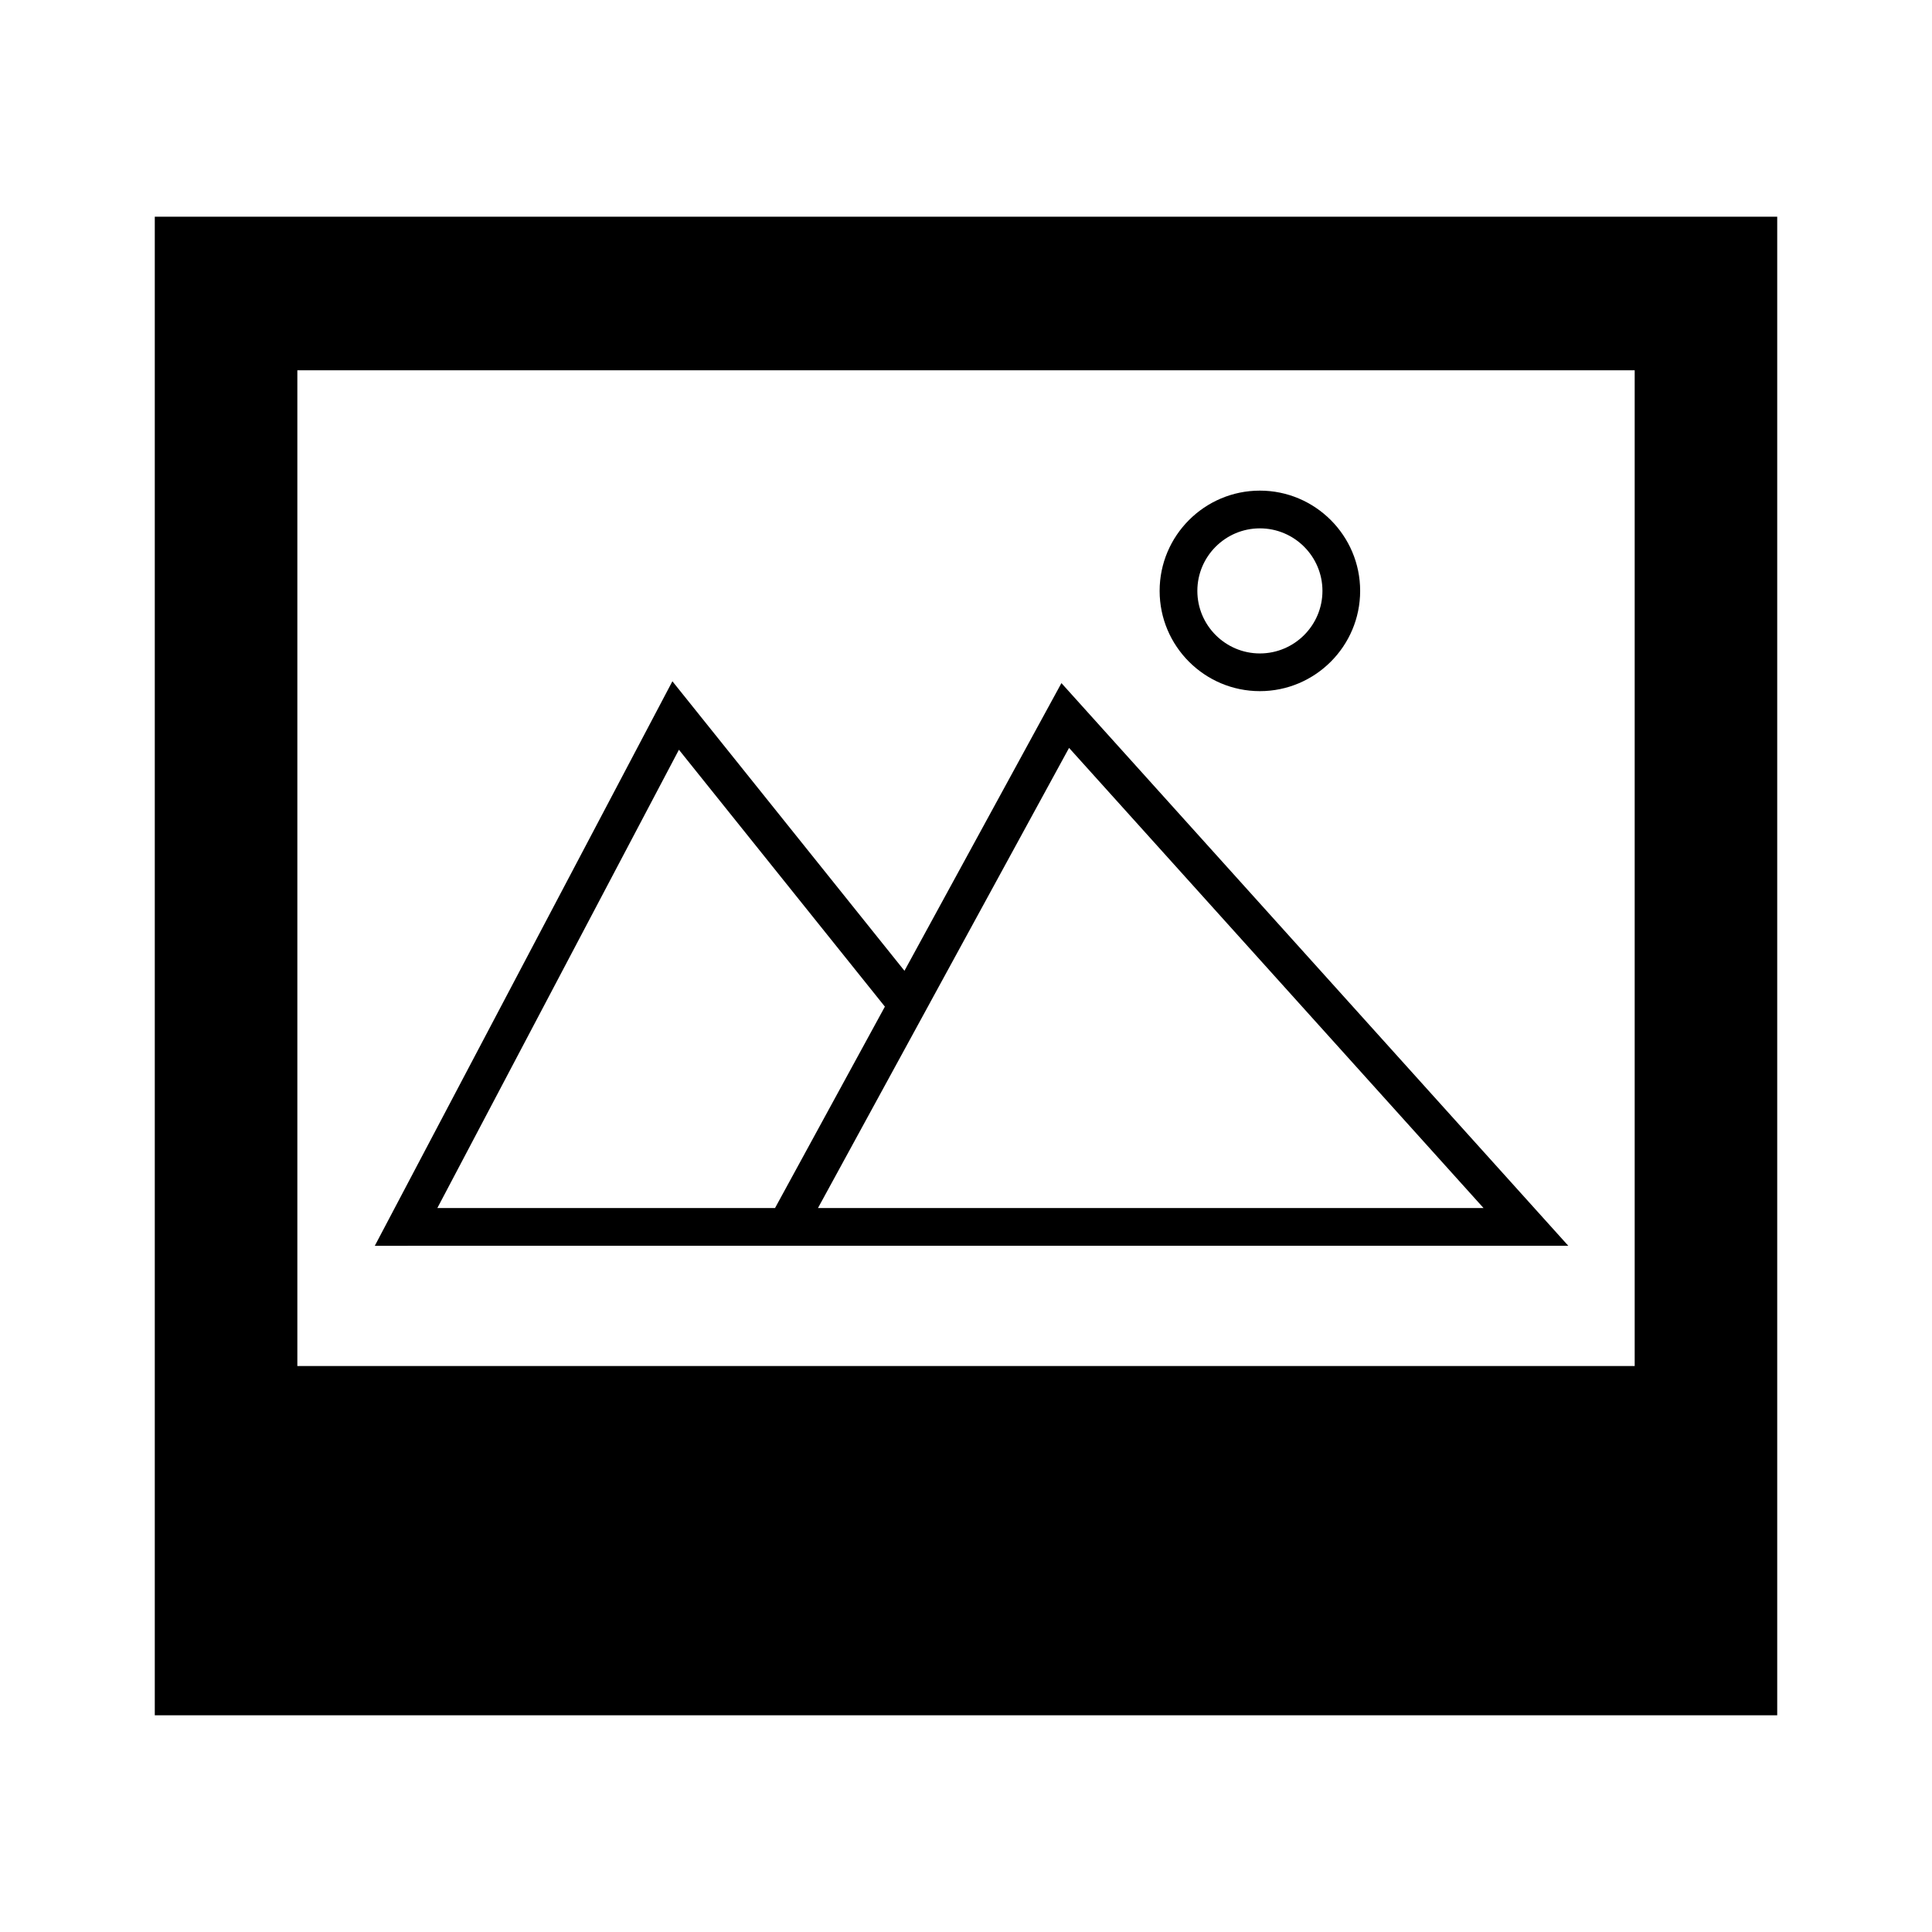 <?xml version="1.0" encoding="UTF-8"?>
<!-- The Best Svg Icon site in the world: iconSvg.co, Visit us! https://iconsvg.co -->
<svg fill="#000000" width="800px" height="800px" version="1.1" viewBox="144 144 512 512" xmlns="http://www.w3.org/2000/svg">
 <g>
  <path d="m355.32 474.14h204.29l-134.32-149.11-41.598 76.238-61.5-76.723-78.863 149.6zm71.992-131.94 109.84 121.94h-176.38l2.195-4.016 27.508-50.41h-0.004zm-167.41 121.94 64.02-121.45 54.582 68.078-29.113 53.375z"/>
  <path d="m477.88 327.16c14.652 0 26.574-11.922 26.574-26.57 0-14.652-11.926-26.57-26.574-26.57-14.652 0-26.566 11.922-26.566 26.57 0 14.652 11.914 26.57 26.566 26.57zm0-43.141c9.141 0 16.582 7.438 16.582 16.574 0 9.141-7.441 16.574-16.582 16.574-9.133 0-16.57-7.438-16.57-16.574 0-9.141 7.438-16.574 16.57-16.574z"/>
  <path d="m185.02 201.43v397.14h429.96v-397.14zm392.19 304.58h-354.41v-263.88h354.41z"/>
 </g>
</svg>